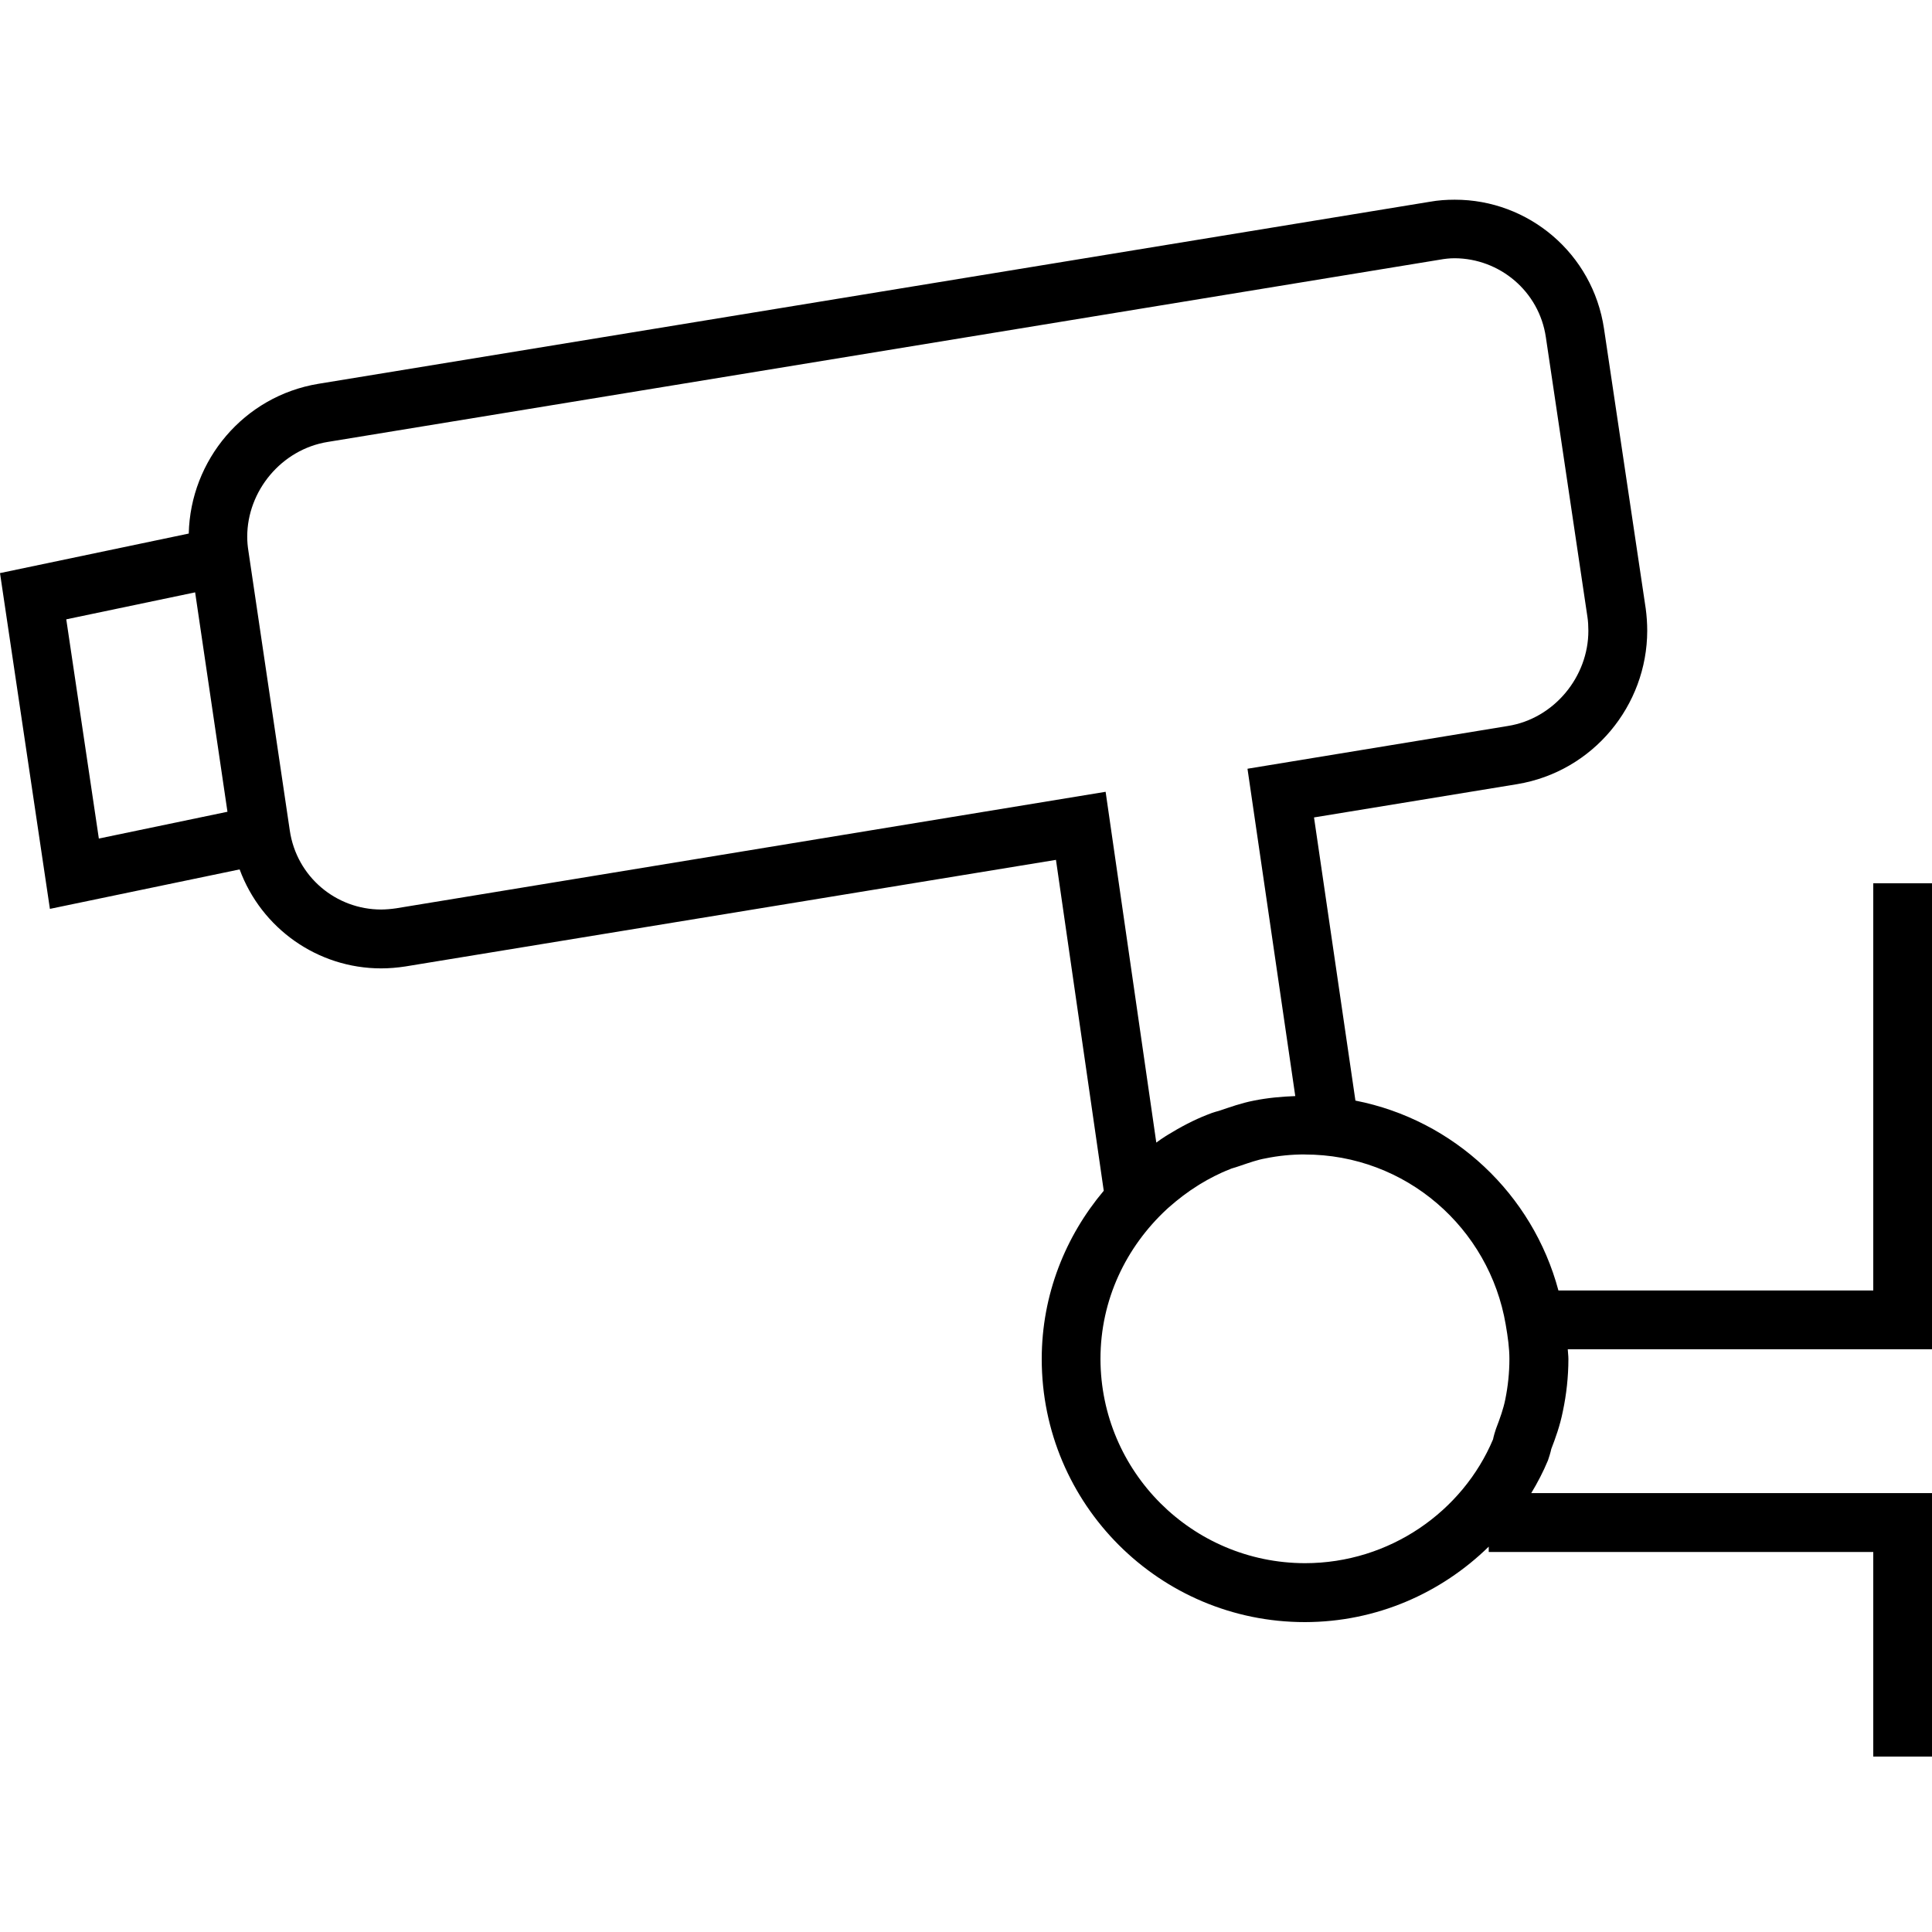 <?xml version="1.0" encoding="utf-8"?>
<!-- Generator: Adobe Illustrator 16.0.4, SVG Export Plug-In . SVG Version: 6.00 Build 0)  -->
<!DOCTYPE svg PUBLIC "-//W3C//DTD SVG 1.1//EN" "http://www.w3.org/Graphics/SVG/1.1/DTD/svg11.dtd">
<svg version="1.1" id="Capa_1" xmlns="http://www.w3.org/2000/svg" xmlns:xlink="http://www.w3.org/1999/xlink" x="0px" y="0px"
	 width="30px" height="30px" viewBox="0 0 30 30" enable-background="new 0 0 30 30" xml:space="preserve">
<path d="M30,27.275v-4.09h-6.223c0.098-0.162,0.186-0.331,0.26-0.509c0.043-0.127,0.051-0.176,0.051-0.176
	c0.064-0.166,0.135-0.36,0.18-0.586c0.055-0.259,0.086-0.536,0.086-0.812c0-0.054-0.008-0.101-0.01-0.151H30v-7.236h-0.912l0,0
	v6.323h-4.889c-0.4-1.495-1.621-2.648-3.152-2.948l-0.643-4.397l3.156-0.517c1.178-0.196,2.016-1.222,2.018-2.381
	c0-0.115-0.008-0.23-0.023-0.343l-0.648-4.348c-0.174-1.169-1.174-2.005-2.318-2.003c-0.125,0-0.256,0.008-0.393,0.033L4.942,5.96
	C3.785,6.152,2.957,7.146,2.931,8.285L0,8.899l0.775,5.214L3.721,13.5c0.338,0.918,1.213,1.537,2.198,1.537
	c0.125,0,0.252-0.011,0.376-0.03l10.102-1.655l0.742,5.138c-0.594,0.706-0.963,1.612-0.963,2.613c0,2.255,1.83,4.085,4.086,4.085
	c1.115-0.001,2.119-0.452,2.855-1.172v0.083h5.971v3.177H30z M1.029,9.617L3.03,9.198l0.502,3.407l-1.997,0.416L1.029,9.617z
	 M6.152,14.104c-0.08,0.012-0.159,0.018-0.233,0.019C5.22,14.123,4.607,13.617,4.5,12.897L3.857,8.554
	C3.845,8.478,3.839,8.411,3.839,8.335C3.838,7.625,4.37,6.977,5.091,6.862l17.263-2.829c0.078-0.014,0.154-0.023,0.234-0.023
	c0.697,0.003,1.311,0.511,1.416,1.226l0.646,4.346c0.01,0.066,0.014,0.14,0.014,0.211c0.002,0.713-0.531,1.366-1.25,1.48
	l-4.043,0.664l0.742,5.083c-0.217,0.008-0.432,0.028-0.641,0.07c-0.201,0.039-0.375,0.103-0.525,0.153
	c-0.018,0.009-0.084,0.018-0.199,0.066c-0.209,0.081-0.422,0.194-0.615,0.313l-0.037,0.023c-0.047,0.029-0.094,0.063-0.141,0.097
	l-0.787-5.447L6.152,14.104z M20.262,24.273c-1.752-0.004-3.17-1.421-3.174-3.171c0-0.921,0.398-1.738,1.027-2.323l0.002-0.002
	l0.037-0.033c0.141-0.124,0.291-0.239,0.449-0.337l0.035-0.022c0.133-0.081,0.295-0.166,0.459-0.229
	c0.021-0.013,0.055-0.017,0.152-0.051c0.15-0.051,0.277-0.096,0.398-0.117c0.203-0.042,0.408-0.062,0.613-0.062v0.001
	c1.57-0.001,2.867,1.142,3.121,2.643c0.033,0.192,0.057,0.365,0.057,0.532c0,0.214-0.023,0.427-0.064,0.628
	c-0.029,0.146-0.082,0.293-0.145,0.458c-0.037,0.111-0.045,0.162-0.045,0.162C22.713,23.467,21.582,24.273,20.262,24.273"/>
</svg>
